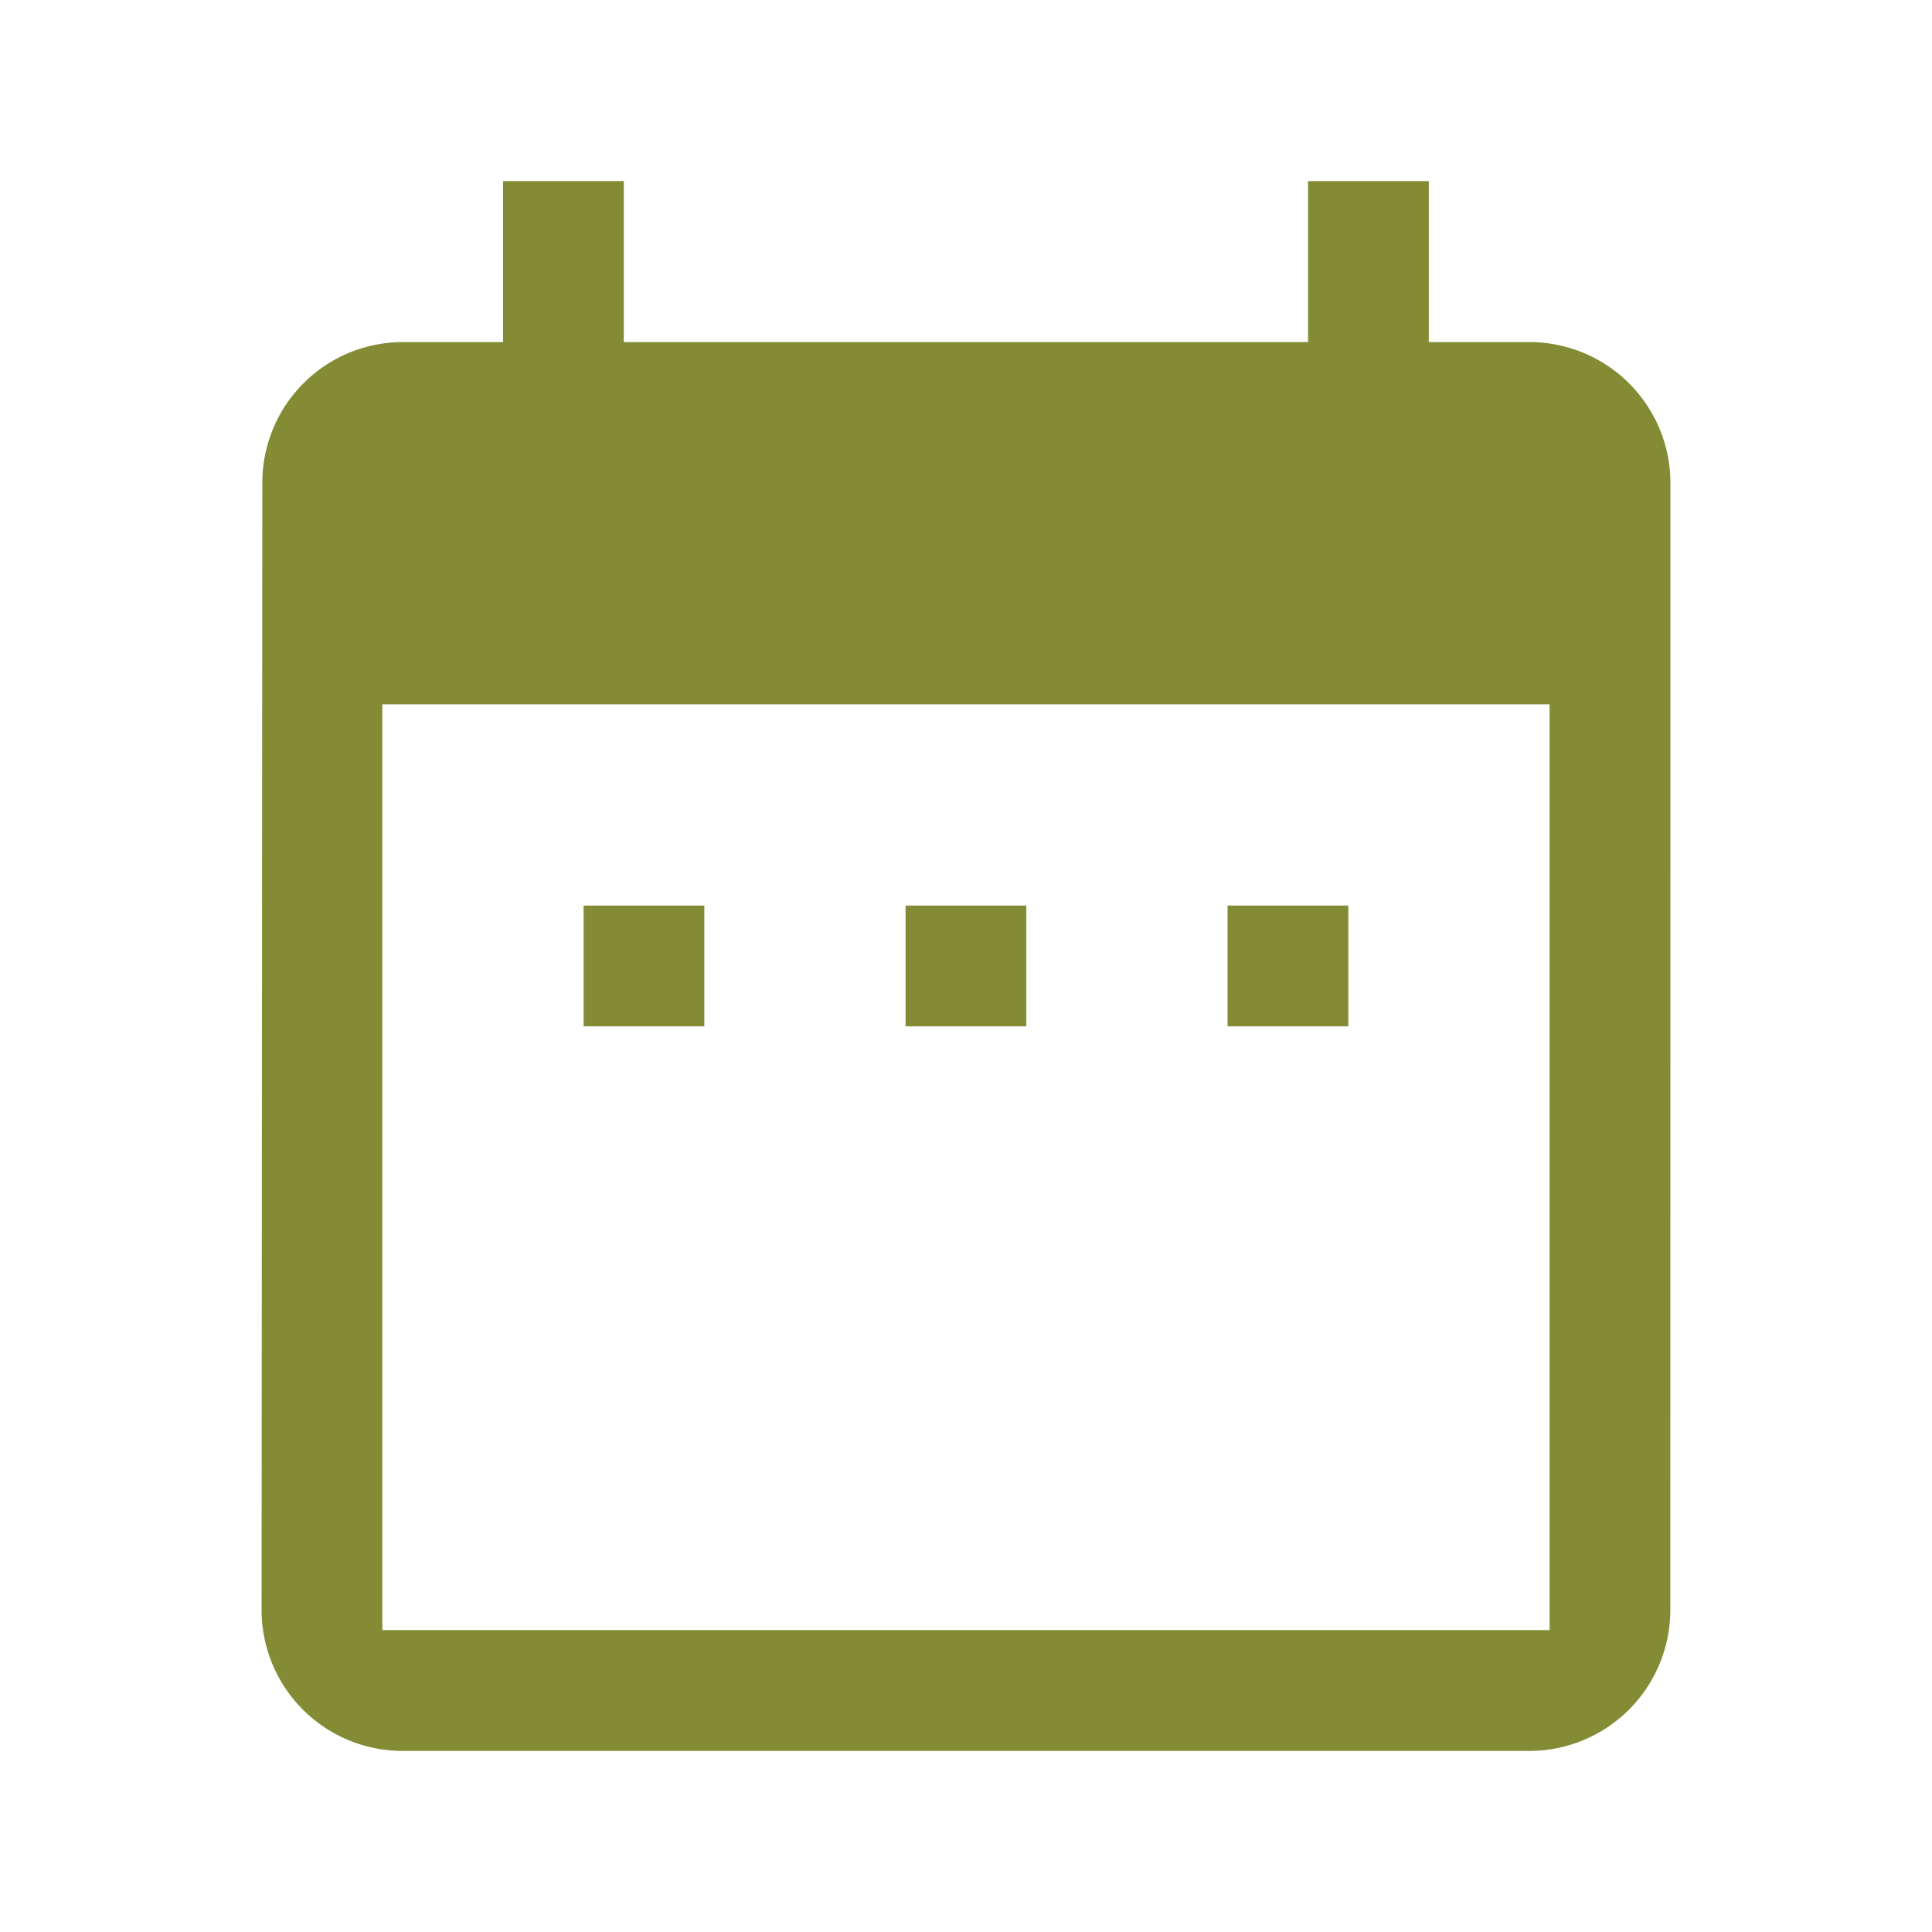 <svg xmlns="http://www.w3.org/2000/svg" width="18" height="18" viewBox="0 0 18 18"><path d="M0,0H18V18H0Z" fill="none"/><path d="M9.25,10.125V9h1.125v1.125Zm4.125,0V9H12.25v1.125Zm-6,0V9H6.25v1.125Zm9,5.438a1.314,1.314,0,0,1-1.312,1.313H4.563A1.314,1.314,0,0,1,3.25,15.563l.007-10.5A1.31,1.31,0,0,1,4.563,3.75H5.5V2.25H6.625v1.5H13V2.25h1.125v1.5h.938a1.314,1.314,0,0,1,1.313,1.313ZM15.25,7.125H4.375V15.75H15.25Z" transform="translate(-0.813 -0.563)" fill="#838c34"/></svg>